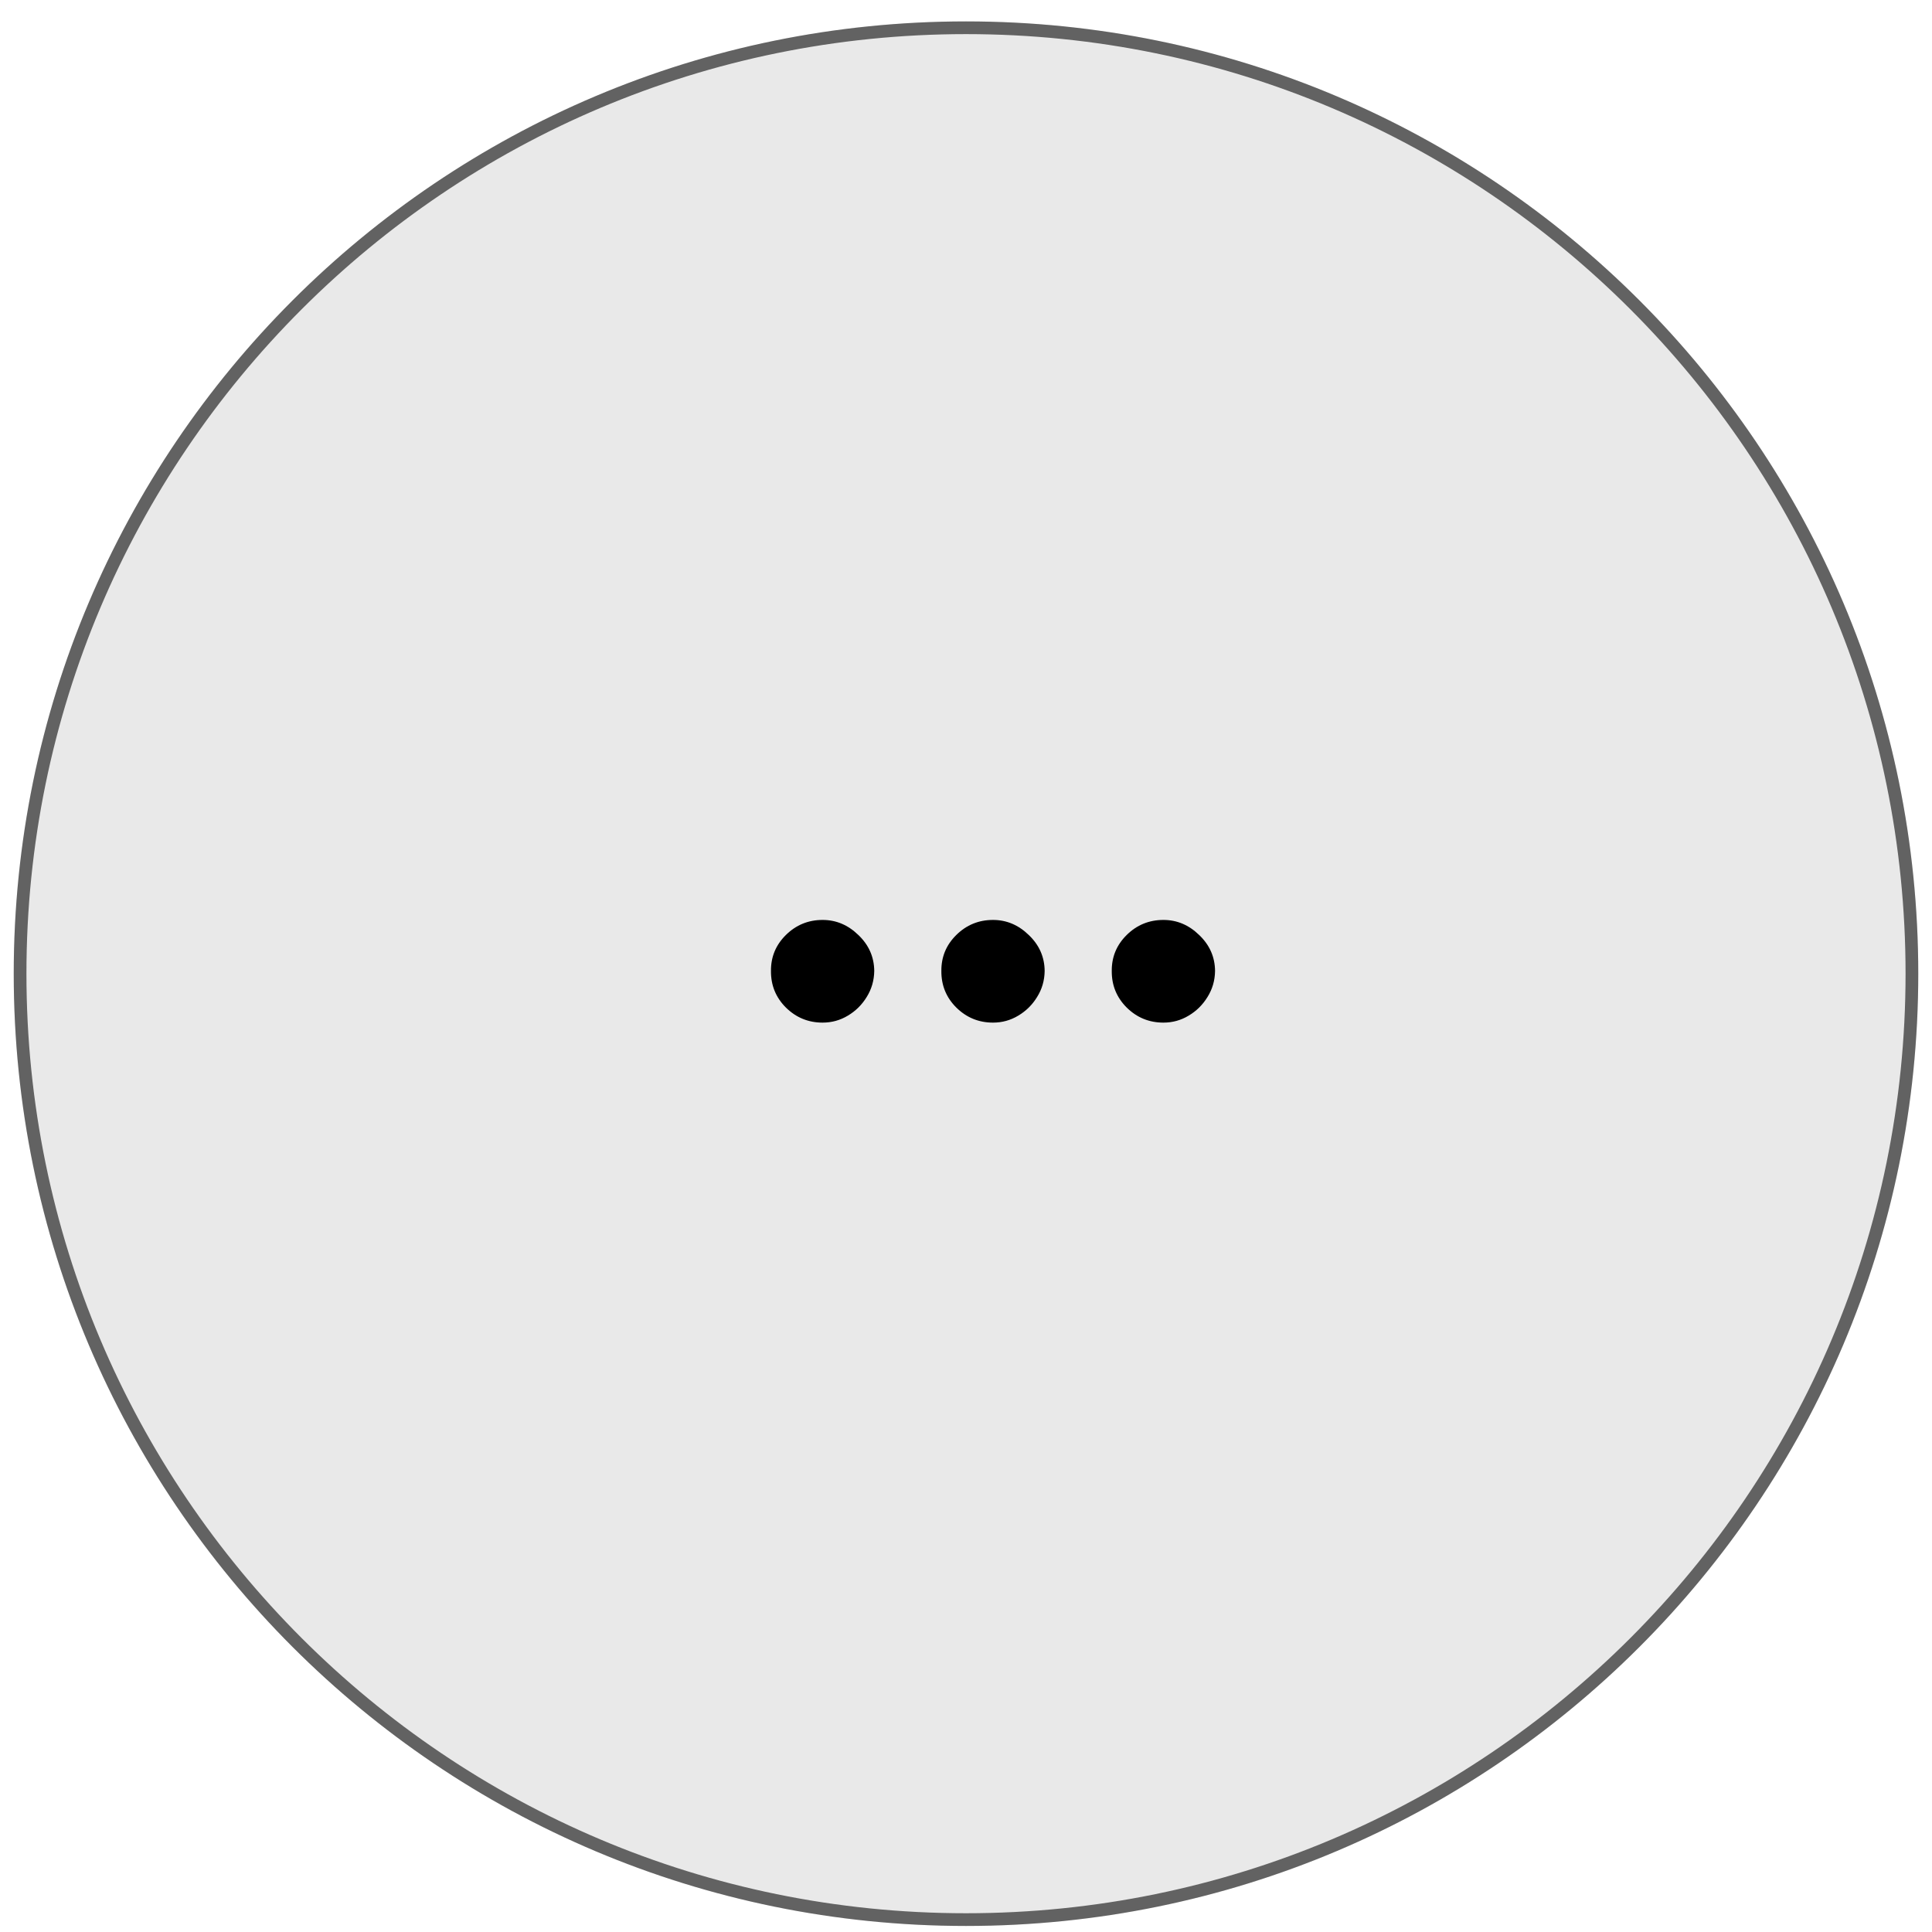 <svg width="76" height="76" viewBox="0 0 76 76" fill="none" xmlns="http://www.w3.org/2000/svg">
<path d="M75.46 38.302C75.46 58.991 58.689 75.762 38 75.762C17.311 75.762 0.54 58.991 0.54 38.302C0.54 17.614 17.311 0.842 38 0.842C58.689 0.842 75.46 17.614 75.46 38.302Z" fill="#D9D9D9" fill-opacity="0.58"/>
<path d="M75.21 38.302C75.21 58.853 58.55 75.512 38 75.512C17.45 75.512 0.79 58.853 0.79 38.302C0.79 17.752 17.45 1.092 38 1.092C58.55 1.092 75.21 17.752 75.21 38.302Z" stroke="black" stroke-opacity="0.58" stroke-width="0.5"/>
<path d="M32.359 40.227C31.797 40.227 31.315 40.029 30.914 39.633C30.518 39.237 30.323 38.758 30.328 38.195C30.323 37.643 30.518 37.172 30.914 36.781C31.315 36.385 31.797 36.188 32.359 36.188C32.891 36.188 33.359 36.385 33.766 36.781C34.177 37.172 34.385 37.643 34.391 38.195C34.385 38.57 34.286 38.911 34.094 39.219C33.906 39.526 33.659 39.771 33.352 39.953C33.05 40.135 32.719 40.227 32.359 40.227ZM39.062 40.227C38.5 40.227 38.018 40.029 37.617 39.633C37.221 39.237 37.026 38.758 37.031 38.195C37.026 37.643 37.221 37.172 37.617 36.781C38.018 36.385 38.5 36.188 39.062 36.188C39.594 36.188 40.062 36.385 40.469 36.781C40.88 37.172 41.089 37.643 41.094 38.195C41.089 38.57 40.99 38.911 40.797 39.219C40.609 39.526 40.362 39.771 40.055 39.953C39.753 40.135 39.422 40.227 39.062 40.227ZM45.766 40.227C45.203 40.227 44.721 40.029 44.32 39.633C43.925 39.237 43.729 38.758 43.734 38.195C43.729 37.643 43.925 37.172 44.32 36.781C44.721 36.385 45.203 36.188 45.766 36.188C46.297 36.188 46.766 36.385 47.172 36.781C47.583 37.172 47.792 37.643 47.797 38.195C47.792 38.57 47.693 38.911 47.5 39.219C47.312 39.526 47.065 39.771 46.758 39.953C46.456 40.135 46.125 40.227 45.766 40.227Z" fill="black"/>
</svg>
